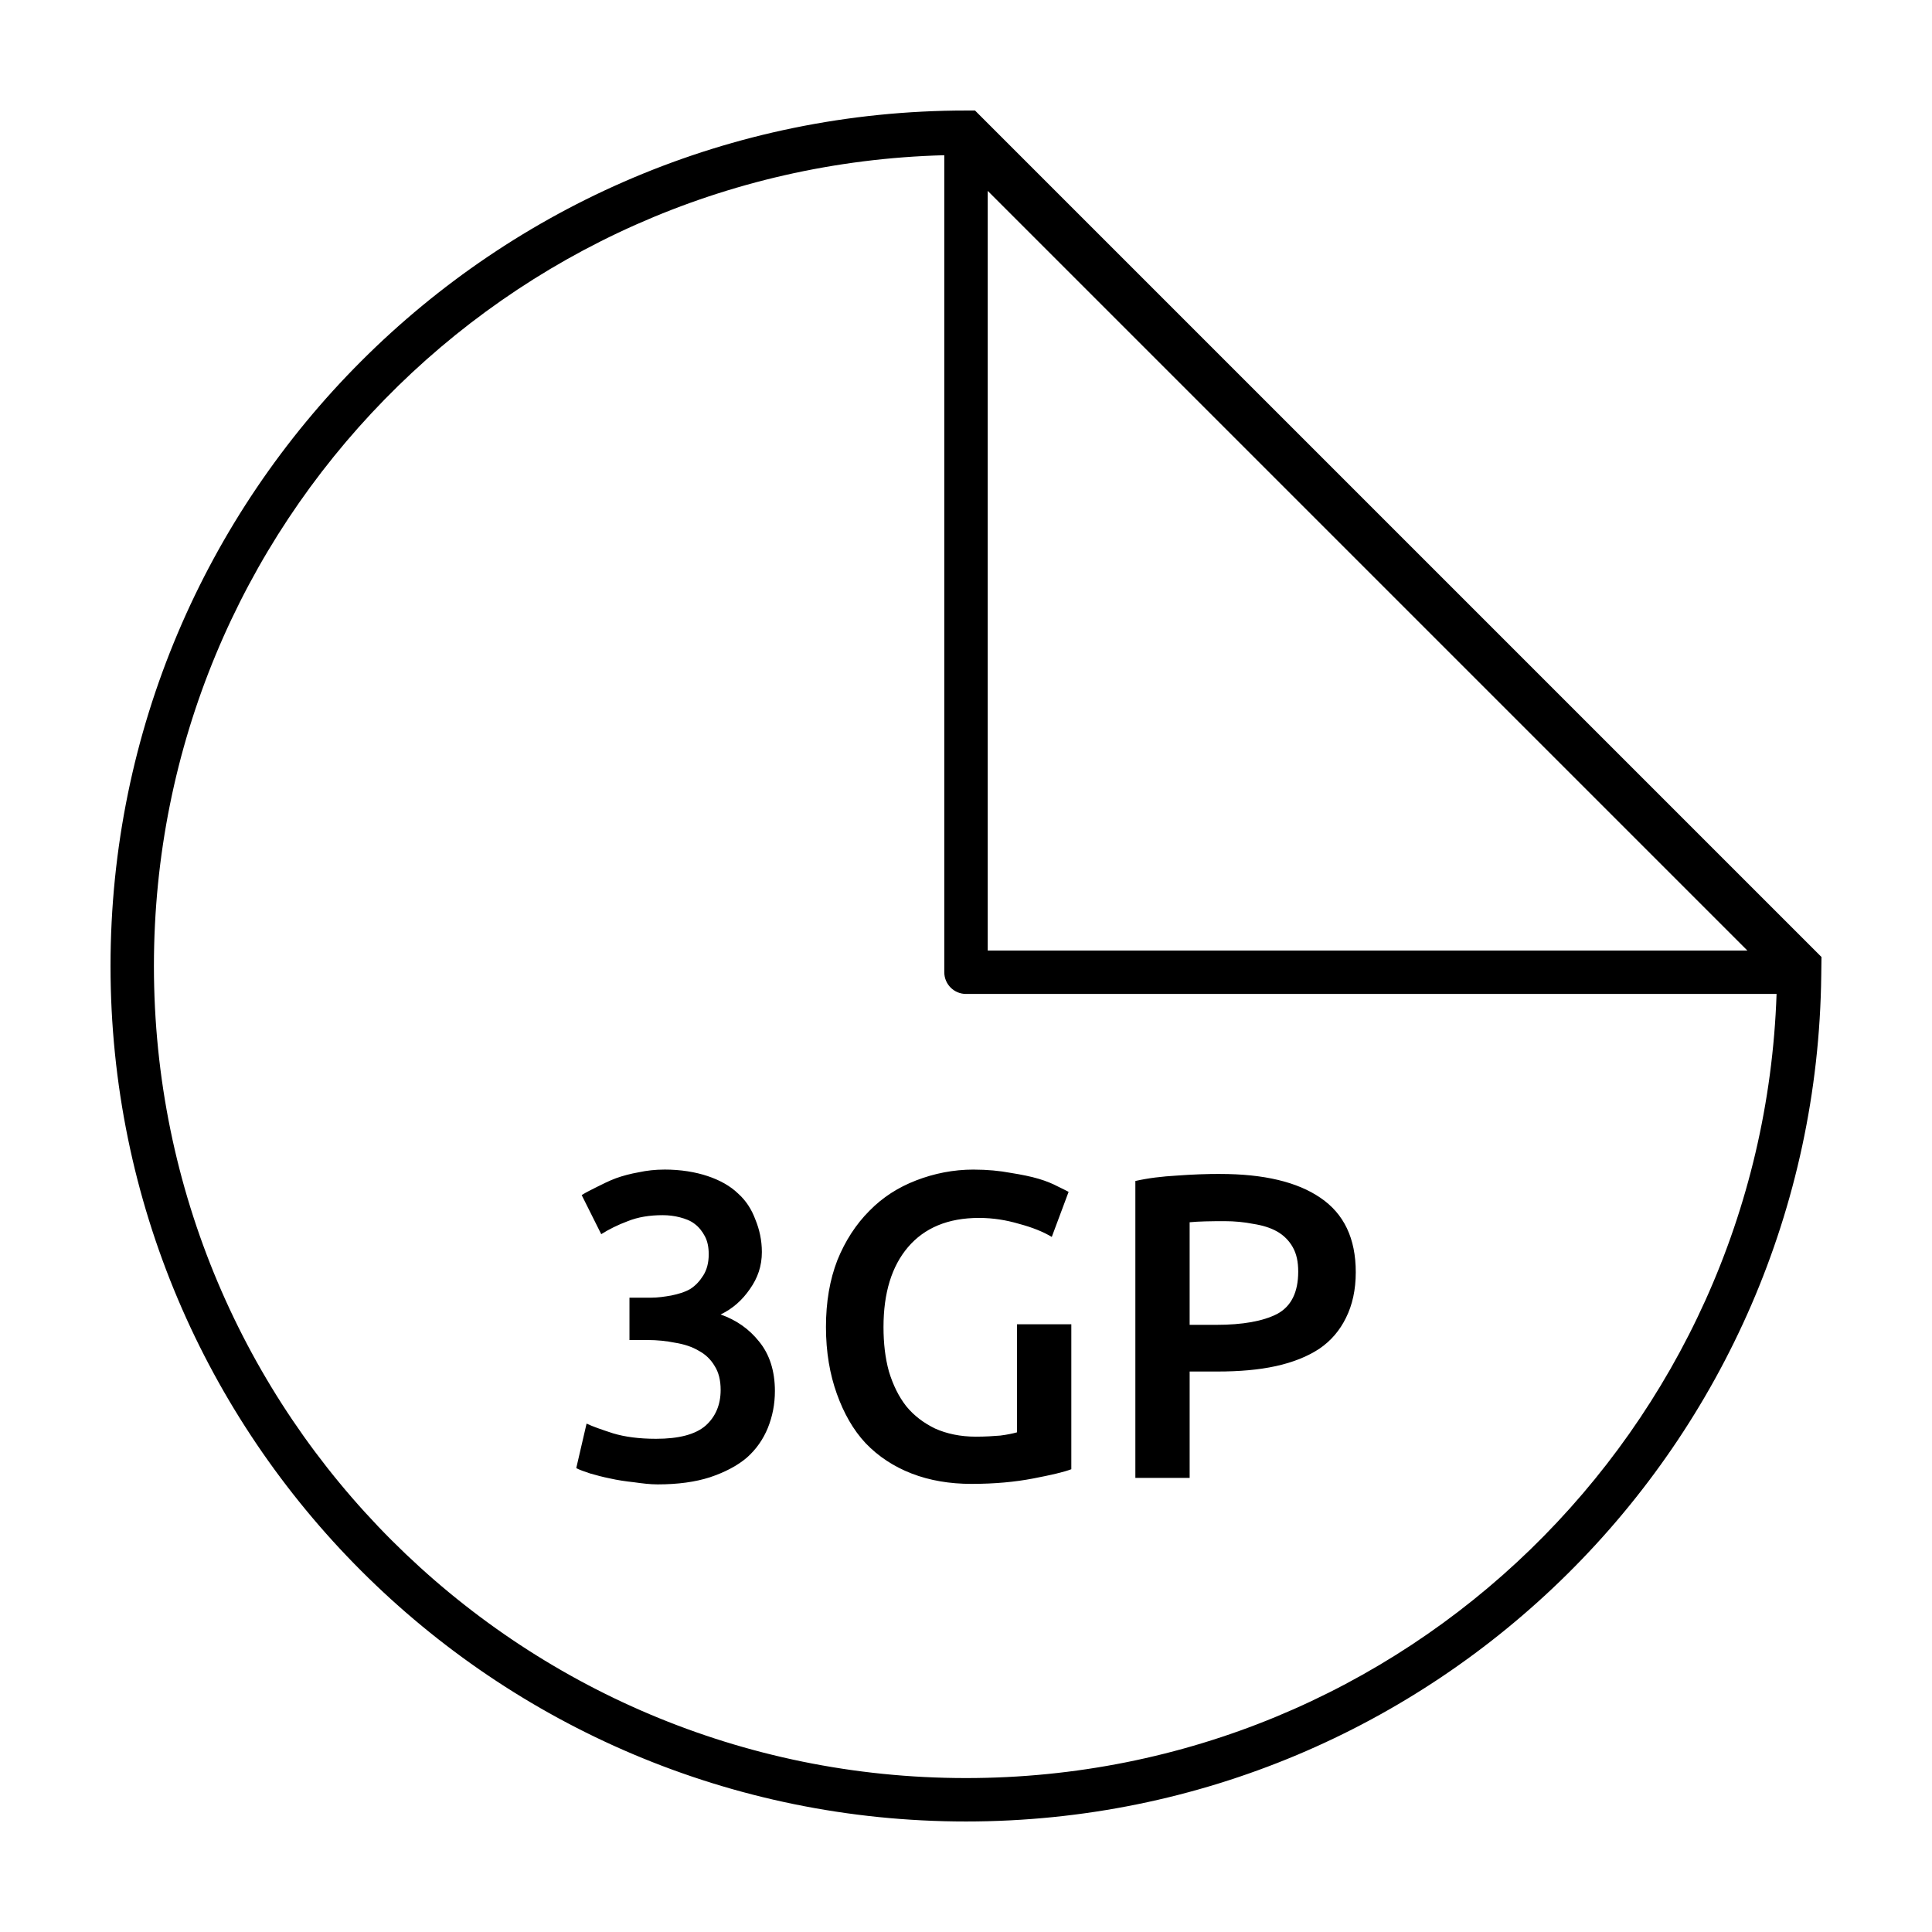 <?xml version="1.0" encoding="UTF-8"?>
<!-- Uploaded to: SVG Repo, www.svgrepo.com, Generator: SVG Repo Mixer Tools -->
<svg fill="#000000" width="800px" height="800px" version="1.1" viewBox="144 144 512 512" xmlns="http://www.w3.org/2000/svg">
 <g>
  <path d="m400 173.29c-125.14 0-226.71 101.57-226.71 226.71 0 125.14 101.57 226.71 226.71 226.71 124.32 0 225.26-100.26 226.65-224.27 0.02-1.625 0.051-3.129 0.062-4.828l-224.33-224.33zm-5.754 11.852v216.51c0 3.176 2.578 5.754 5.754 5.754h214.81c-3.93 115.46-98.391 207.8-214.81 207.8-118.92 0-215.21-96.281-215.21-215.21 0-116.98 93.227-211.79 209.45-214.86zm11.508 9.441 201.32 201.32h-201.32z"/>
  <path d="m320.02 453.95c-2.379 0-4.613 0.258-6.762 0.719-2.148 0.383-4.125 0.891-6.043 1.582-1.84 0.691-3.5 1.535-5.035 2.301-1.535 0.766-2.953 1.469-4.027 2.16l5.18 10.355c2.07-1.305 4.363-2.453 7.051-3.453 2.684-1.074 5.754-1.582 9.207-1.582 1.609 0 3.144 0.191 4.602 0.574 1.457 0.383 2.809 0.883 3.883 1.727 1.152 0.844 2.043 2.004 2.734 3.309 0.691 1.305 1.008 2.906 1.008 4.746 0 2.301-0.52 4.152-1.438 5.609-0.922 1.457-1.996 2.676-3.453 3.598-1.457 0.844-3.195 1.344-5.035 1.727-1.766 0.309-3.559 0.574-5.324 0.574h-5.754v11.219h4.746c2.609 0 5.035 0.258 7.336 0.719 2.379 0.383 4.566 1.082 6.328 2.156 1.84 0.996 3.176 2.34 4.172 4.027 1.074 1.688 1.582 3.797 1.582 6.328 0 3.914-1.344 7.117-4.027 9.496-2.684 2.301-7.031 3.453-13.09 3.453-4.527 0-8.297-0.52-11.363-1.438-3.07-0.996-5.438-1.82-7.051-2.59l-2.734 11.797c0.844 0.457 2.129 0.902 3.738 1.438 1.609 0.457 3.262 0.91 5.18 1.293 1.996 0.457 4.18 0.777 6.328 1.008 2.227 0.309 4.258 0.574 6.328 0.574 5.371 0 9.973-0.641 13.809-1.871 3.914-1.305 7.25-3.031 9.781-5.18 2.531-2.227 4.383-4.922 5.609-7.914 1.227-3.07 1.871-6.254 1.871-9.781 0-5.293-1.41-9.715-4.172-13.09-2.684-3.375-6.07-5.734-10.215-7.191 3.223-1.535 5.773-3.844 7.769-6.762 2.07-2.914 3.164-6.098 3.164-9.781 0-3.144-0.652-6.023-1.727-8.633-0.996-2.684-2.457-4.988-4.602-6.906-2.07-1.996-4.832-3.527-8.055-4.602-3.223-1.074-7.059-1.727-11.508-1.727zm81.996 0c-5.371 0-10.492 1.035-15.25 2.879-4.758 1.84-8.844 4.449-12.371 8.055-3.527 3.527-6.414 7.949-8.488 13.09-1.996 5.141-3.019 11.02-3.019 17.695 0 6.676 1.035 12.555 2.879 17.695 1.84 5.141 4.324 9.562 7.625 13.09 3.375 3.527 7.473 6.215 12.227 8.055 4.758 1.84 10.07 2.734 15.824 2.734 6.215 0 11.641-0.52 16.398-1.438 4.758-0.922 8.074-1.68 10.07-2.445v-38.41h-14.387v28.629c-1.074 0.309-2.617 0.633-4.461 0.863-1.84 0.152-3.941 0.289-6.473 0.289-4.066 0-7.719-0.777-10.789-2.156-2.992-1.457-5.555-3.367-7.625-5.898-1.996-2.531-3.527-5.676-4.602-9.207-0.996-3.606-1.438-7.5-1.438-11.797 0-9.055 2.176-16.082 6.473-21.145 4.375-5.141 10.637-7.769 18.844-7.769 3.758 0 7.269 0.586 10.645 1.582 3.453 0.922 6.328 2.07 8.633 3.453l4.461-11.941c-0.539-0.309-1.496-0.75-2.879-1.438-1.305-0.691-2.965-1.398-5.035-2.016-2.07-0.613-4.566-1.121-7.481-1.582-2.84-0.535-6.098-0.863-9.781-0.863zm65.309 1.152c-3.453 0-7.223 0.125-11.363 0.434-4.066 0.23-7.699 0.672-11.078 1.438v78.688h14.387v-28.195h7.336c5.832 0 11.008-0.441 15.535-1.438 4.527-0.996 8.363-2.531 11.508-4.602 3.144-2.148 5.438-4.902 7.051-8.199 1.688-3.375 2.59-7.402 2.59-12.082 0-8.977-3.137-15.488-9.352-19.707-6.137-4.219-15.027-6.328-26.613-6.328zm1.152 12.516c2.762 0 5.246 0.258 7.625 0.719 2.453 0.383 4.566 1.016 6.328 2.016 1.766 0.996 3.176 2.406 4.172 4.172 0.996 1.766 1.438 3.863 1.438 6.473 0 5.449-1.852 9.227-5.609 11.223-3.758 1.918-9.129 2.875-16.113 2.875h-7.051v-27.188c2.379-0.23 5.523-0.289 9.207-0.289z"/>
 </g>
</svg>